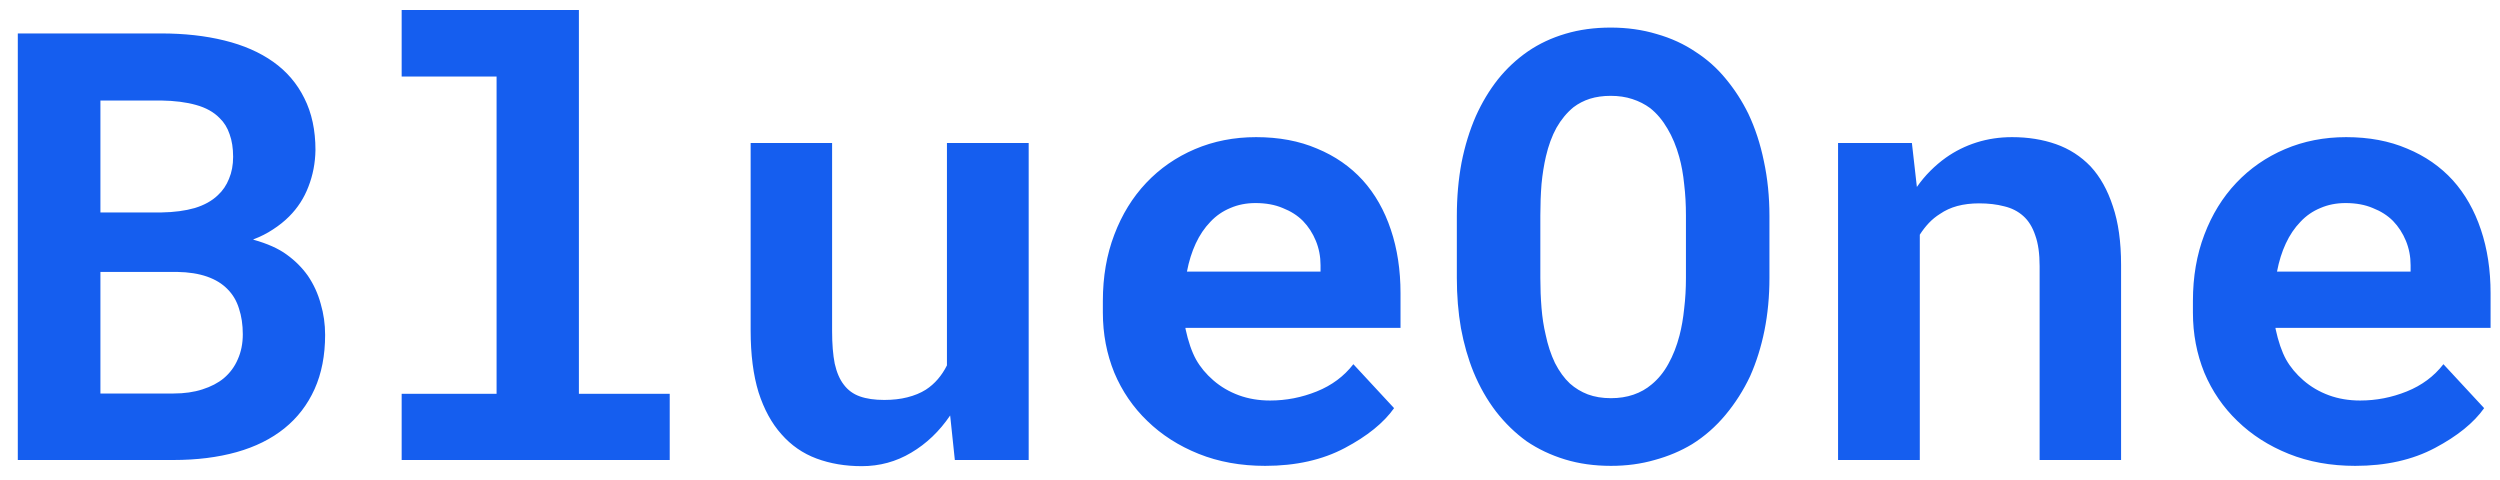 <svg width="125" height="24" viewBox="0 0 125 24" fill="none" xmlns="http://www.w3.org/2000/svg">
<path d="M0.89 23H8.668C9.84 23 10.895 22.868 11.832 22.605C12.77 22.341 13.565 21.945 14.22 21.418C14.874 20.891 15.377 20.236 15.729 19.455C16.08 18.674 16.256 17.77 16.256 16.745C16.256 16.208 16.183 15.69 16.036 15.192C15.899 14.685 15.685 14.216 15.392 13.786C15.108 13.386 14.757 13.034 14.337 12.731C13.927 12.429 13.37 12.18 12.667 11.984V11.97C13.028 11.833 13.355 11.667 13.648 11.472C13.951 11.276 14.22 11.062 14.454 10.827C14.884 10.398 15.206 9.899 15.421 9.333C15.646 8.757 15.763 8.146 15.773 7.502C15.773 6.506 15.587 5.642 15.216 4.909C14.854 4.177 14.337 3.571 13.663 3.093C12.989 2.614 12.174 2.258 11.217 2.023C10.27 1.789 9.215 1.672 8.053 1.672H0.89V23ZM5.021 13.596H8.858C9.435 13.605 9.933 13.684 10.352 13.83C10.773 13.977 11.114 14.187 11.378 14.46C11.642 14.724 11.832 15.046 11.949 15.427C12.076 15.808 12.14 16.237 12.14 16.716C12.14 17.175 12.057 17.59 11.891 17.961C11.734 18.332 11.5 18.649 11.188 18.913C10.904 19.148 10.548 19.333 10.118 19.47C9.698 19.606 9.22 19.675 8.683 19.675H5.021V13.596ZM5.021 10.622V5.026H8.067C8.731 5.036 9.308 5.109 9.796 5.246C10.294 5.383 10.69 5.603 10.982 5.905C11.207 6.12 11.373 6.389 11.48 6.711C11.598 7.033 11.656 7.409 11.656 7.839C11.656 8.249 11.588 8.615 11.451 8.938C11.324 9.26 11.139 9.533 10.895 9.758C10.602 10.041 10.216 10.256 9.737 10.402C9.259 10.539 8.707 10.612 8.082 10.622H5.021ZM20.083 0.5V3.825H24.829V19.689H20.083V23H33.486V19.689H28.945V0.5H20.083ZM47.742 23H51.434V7.15H47.347V18.269C47.22 18.523 47.069 18.752 46.893 18.957C46.717 19.162 46.517 19.338 46.292 19.484C46.029 19.65 45.721 19.777 45.369 19.865C45.028 19.953 44.642 19.997 44.212 19.997C43.734 19.997 43.328 19.939 42.996 19.821C42.664 19.704 42.396 19.509 42.191 19.235C41.986 18.972 41.834 18.62 41.736 18.181C41.649 17.741 41.605 17.199 41.605 16.555V7.15H37.532V16.525C37.532 17.727 37.664 18.757 37.928 19.616C38.201 20.466 38.582 21.164 39.071 21.711C39.559 22.268 40.145 22.673 40.828 22.927C41.512 23.181 42.264 23.308 43.084 23.308C43.983 23.308 44.808 23.083 45.56 22.634C46.322 22.185 46.971 21.564 47.508 20.773L47.742 23ZM63.259 23.293C64.792 23.293 66.12 22.995 67.243 22.399C68.366 21.804 69.186 21.14 69.704 20.407L67.668 18.21C67.199 18.815 66.589 19.27 65.837 19.572C65.085 19.875 64.308 20.026 63.508 20.026C62.941 20.026 62.419 19.939 61.94 19.763C61.462 19.587 61.037 19.338 60.666 19.016C60.304 18.703 60.016 18.356 59.802 17.976C59.587 17.585 59.411 17.072 59.274 16.438V16.394H70.026V14.665C70.026 13.503 69.865 12.443 69.543 11.486C69.221 10.52 68.752 9.694 68.136 9.011C67.511 8.327 66.75 7.8 65.851 7.429C64.963 7.048 63.947 6.857 62.804 6.857C61.701 6.857 60.681 7.058 59.743 7.458C58.806 7.858 57.995 8.42 57.311 9.143C56.628 9.865 56.096 10.729 55.715 11.735C55.334 12.731 55.143 13.835 55.143 15.046V15.632C55.143 16.696 55.334 17.697 55.715 18.635C56.105 19.562 56.657 20.368 57.37 21.052C58.083 21.745 58.937 22.292 59.933 22.692C60.929 23.093 62.038 23.293 63.259 23.293ZM62.775 10.153C63.293 10.153 63.747 10.236 64.138 10.402C64.538 10.559 64.875 10.773 65.148 11.047C65.422 11.33 65.636 11.662 65.793 12.043C65.949 12.424 66.027 12.829 66.027 13.259V13.581H59.347C59.445 13.063 59.592 12.595 59.787 12.175C59.982 11.755 60.226 11.394 60.519 11.091C60.803 10.788 61.135 10.559 61.515 10.402C61.896 10.236 62.316 10.153 62.775 10.153ZM88.472 13.903V10.798C88.472 9.831 88.379 8.918 88.194 8.059C88.018 7.199 87.759 6.408 87.417 5.686C87.105 5.051 86.729 4.47 86.29 3.942C85.86 3.415 85.357 2.966 84.781 2.595C84.204 2.204 83.555 1.906 82.832 1.701C82.12 1.486 81.353 1.379 80.533 1.379C79.722 1.379 78.97 1.481 78.277 1.687C77.583 1.892 76.958 2.185 76.402 2.565C75.835 2.956 75.332 3.425 74.893 3.972C74.463 4.519 74.097 5.129 73.794 5.803C73.482 6.516 73.243 7.292 73.077 8.132C72.92 8.972 72.842 9.86 72.842 10.798V13.903C72.842 14.782 72.91 15.617 73.047 16.408C73.194 17.199 73.404 17.932 73.677 18.605C73.98 19.338 74.356 19.997 74.805 20.583C75.254 21.159 75.762 21.652 76.329 22.062C76.905 22.453 77.544 22.756 78.248 22.971C78.951 23.186 79.717 23.293 80.547 23.293C81.329 23.293 82.056 23.195 82.73 23C83.413 22.814 84.038 22.551 84.605 22.209C85.23 21.818 85.787 21.33 86.275 20.744C86.763 20.158 87.173 19.514 87.505 18.811C87.818 18.107 88.057 17.346 88.223 16.525C88.389 15.695 88.472 14.821 88.472 13.903ZM84.297 10.769V13.903C84.297 14.431 84.268 14.938 84.209 15.427C84.16 15.915 84.082 16.364 83.975 16.774C83.838 17.302 83.653 17.775 83.418 18.195C83.194 18.605 82.915 18.947 82.583 19.221C82.32 19.445 82.017 19.616 81.675 19.733C81.333 19.851 80.957 19.909 80.547 19.909C80.118 19.909 79.732 19.846 79.39 19.719C79.058 19.592 78.76 19.411 78.496 19.177C78.213 18.913 77.964 18.571 77.749 18.151C77.544 17.722 77.388 17.248 77.281 16.73C77.183 16.32 77.115 15.876 77.076 15.398C77.037 14.919 77.017 14.421 77.017 13.903V10.769C77.017 10.222 77.037 9.699 77.076 9.201C77.124 8.703 77.198 8.244 77.295 7.824C77.422 7.277 77.598 6.799 77.823 6.389C78.057 5.979 78.34 5.637 78.672 5.363C78.916 5.178 79.19 5.036 79.493 4.938C79.805 4.841 80.152 4.792 80.533 4.792C80.933 4.792 81.294 4.846 81.617 4.953C81.949 5.061 82.246 5.212 82.51 5.407C82.842 5.671 83.13 6.013 83.374 6.433C83.619 6.843 83.814 7.312 83.96 7.839C84.078 8.259 84.16 8.718 84.209 9.216C84.268 9.704 84.297 10.222 84.297 10.769ZM91.903 23H95.99V11.735C96.127 11.521 96.278 11.325 96.444 11.149C96.61 10.974 96.796 10.822 97.001 10.695C97.255 10.52 97.543 10.388 97.865 10.3C98.197 10.212 98.559 10.168 98.949 10.168C99.418 10.168 99.838 10.217 100.209 10.315C100.58 10.402 100.897 10.563 101.161 10.798C101.425 11.032 101.625 11.354 101.762 11.765C101.908 12.165 101.981 12.678 101.981 13.303V23H106.054V13.244C106.054 12.092 105.917 11.115 105.644 10.315C105.38 9.504 105.009 8.84 104.53 8.322C104.042 7.814 103.466 7.443 102.802 7.209C102.138 6.975 101.405 6.857 100.604 6.857C99.98 6.857 99.389 6.945 98.832 7.121C98.275 7.297 97.763 7.551 97.294 7.883C97.02 8.078 96.762 8.298 96.518 8.542C96.273 8.786 96.049 9.055 95.844 9.348L95.595 7.15H91.903V23ZM117.761 23.293C119.295 23.293 120.623 22.995 121.746 22.399C122.869 21.804 123.689 21.14 124.207 20.407L122.171 18.21C121.702 18.815 121.091 19.27 120.339 19.572C119.588 19.875 118.811 20.026 118.01 20.026C117.444 20.026 116.921 19.939 116.443 19.763C115.964 19.587 115.54 19.338 115.169 19.016C114.807 18.703 114.519 18.356 114.304 17.976C114.089 17.585 113.914 17.072 113.777 16.438V16.394H124.529V14.665C124.529 13.503 124.368 12.443 124.046 11.486C123.723 10.52 123.254 9.694 122.639 9.011C122.014 8.327 121.253 7.8 120.354 7.429C119.465 7.048 118.45 6.857 117.307 6.857C116.204 6.857 115.183 7.058 114.246 7.458C113.308 7.858 112.498 8.42 111.814 9.143C111.13 9.865 110.598 10.729 110.217 11.735C109.837 12.731 109.646 13.835 109.646 15.046V15.632C109.646 16.696 109.837 17.697 110.217 18.635C110.608 19.562 111.16 20.368 111.873 21.052C112.586 21.745 113.44 22.292 114.436 22.692C115.432 23.093 116.541 23.293 117.761 23.293ZM117.278 10.153C117.796 10.153 118.25 10.236 118.64 10.402C119.041 10.559 119.378 10.773 119.651 11.047C119.924 11.33 120.139 11.662 120.296 12.043C120.452 12.424 120.53 12.829 120.53 13.259V13.581H113.85C113.948 13.063 114.094 12.595 114.29 12.175C114.485 11.755 114.729 11.394 115.022 11.091C115.305 10.788 115.637 10.559 116.018 10.402C116.399 10.236 116.819 10.153 117.278 10.153Z" fill="#155EEF"/>
</svg>
